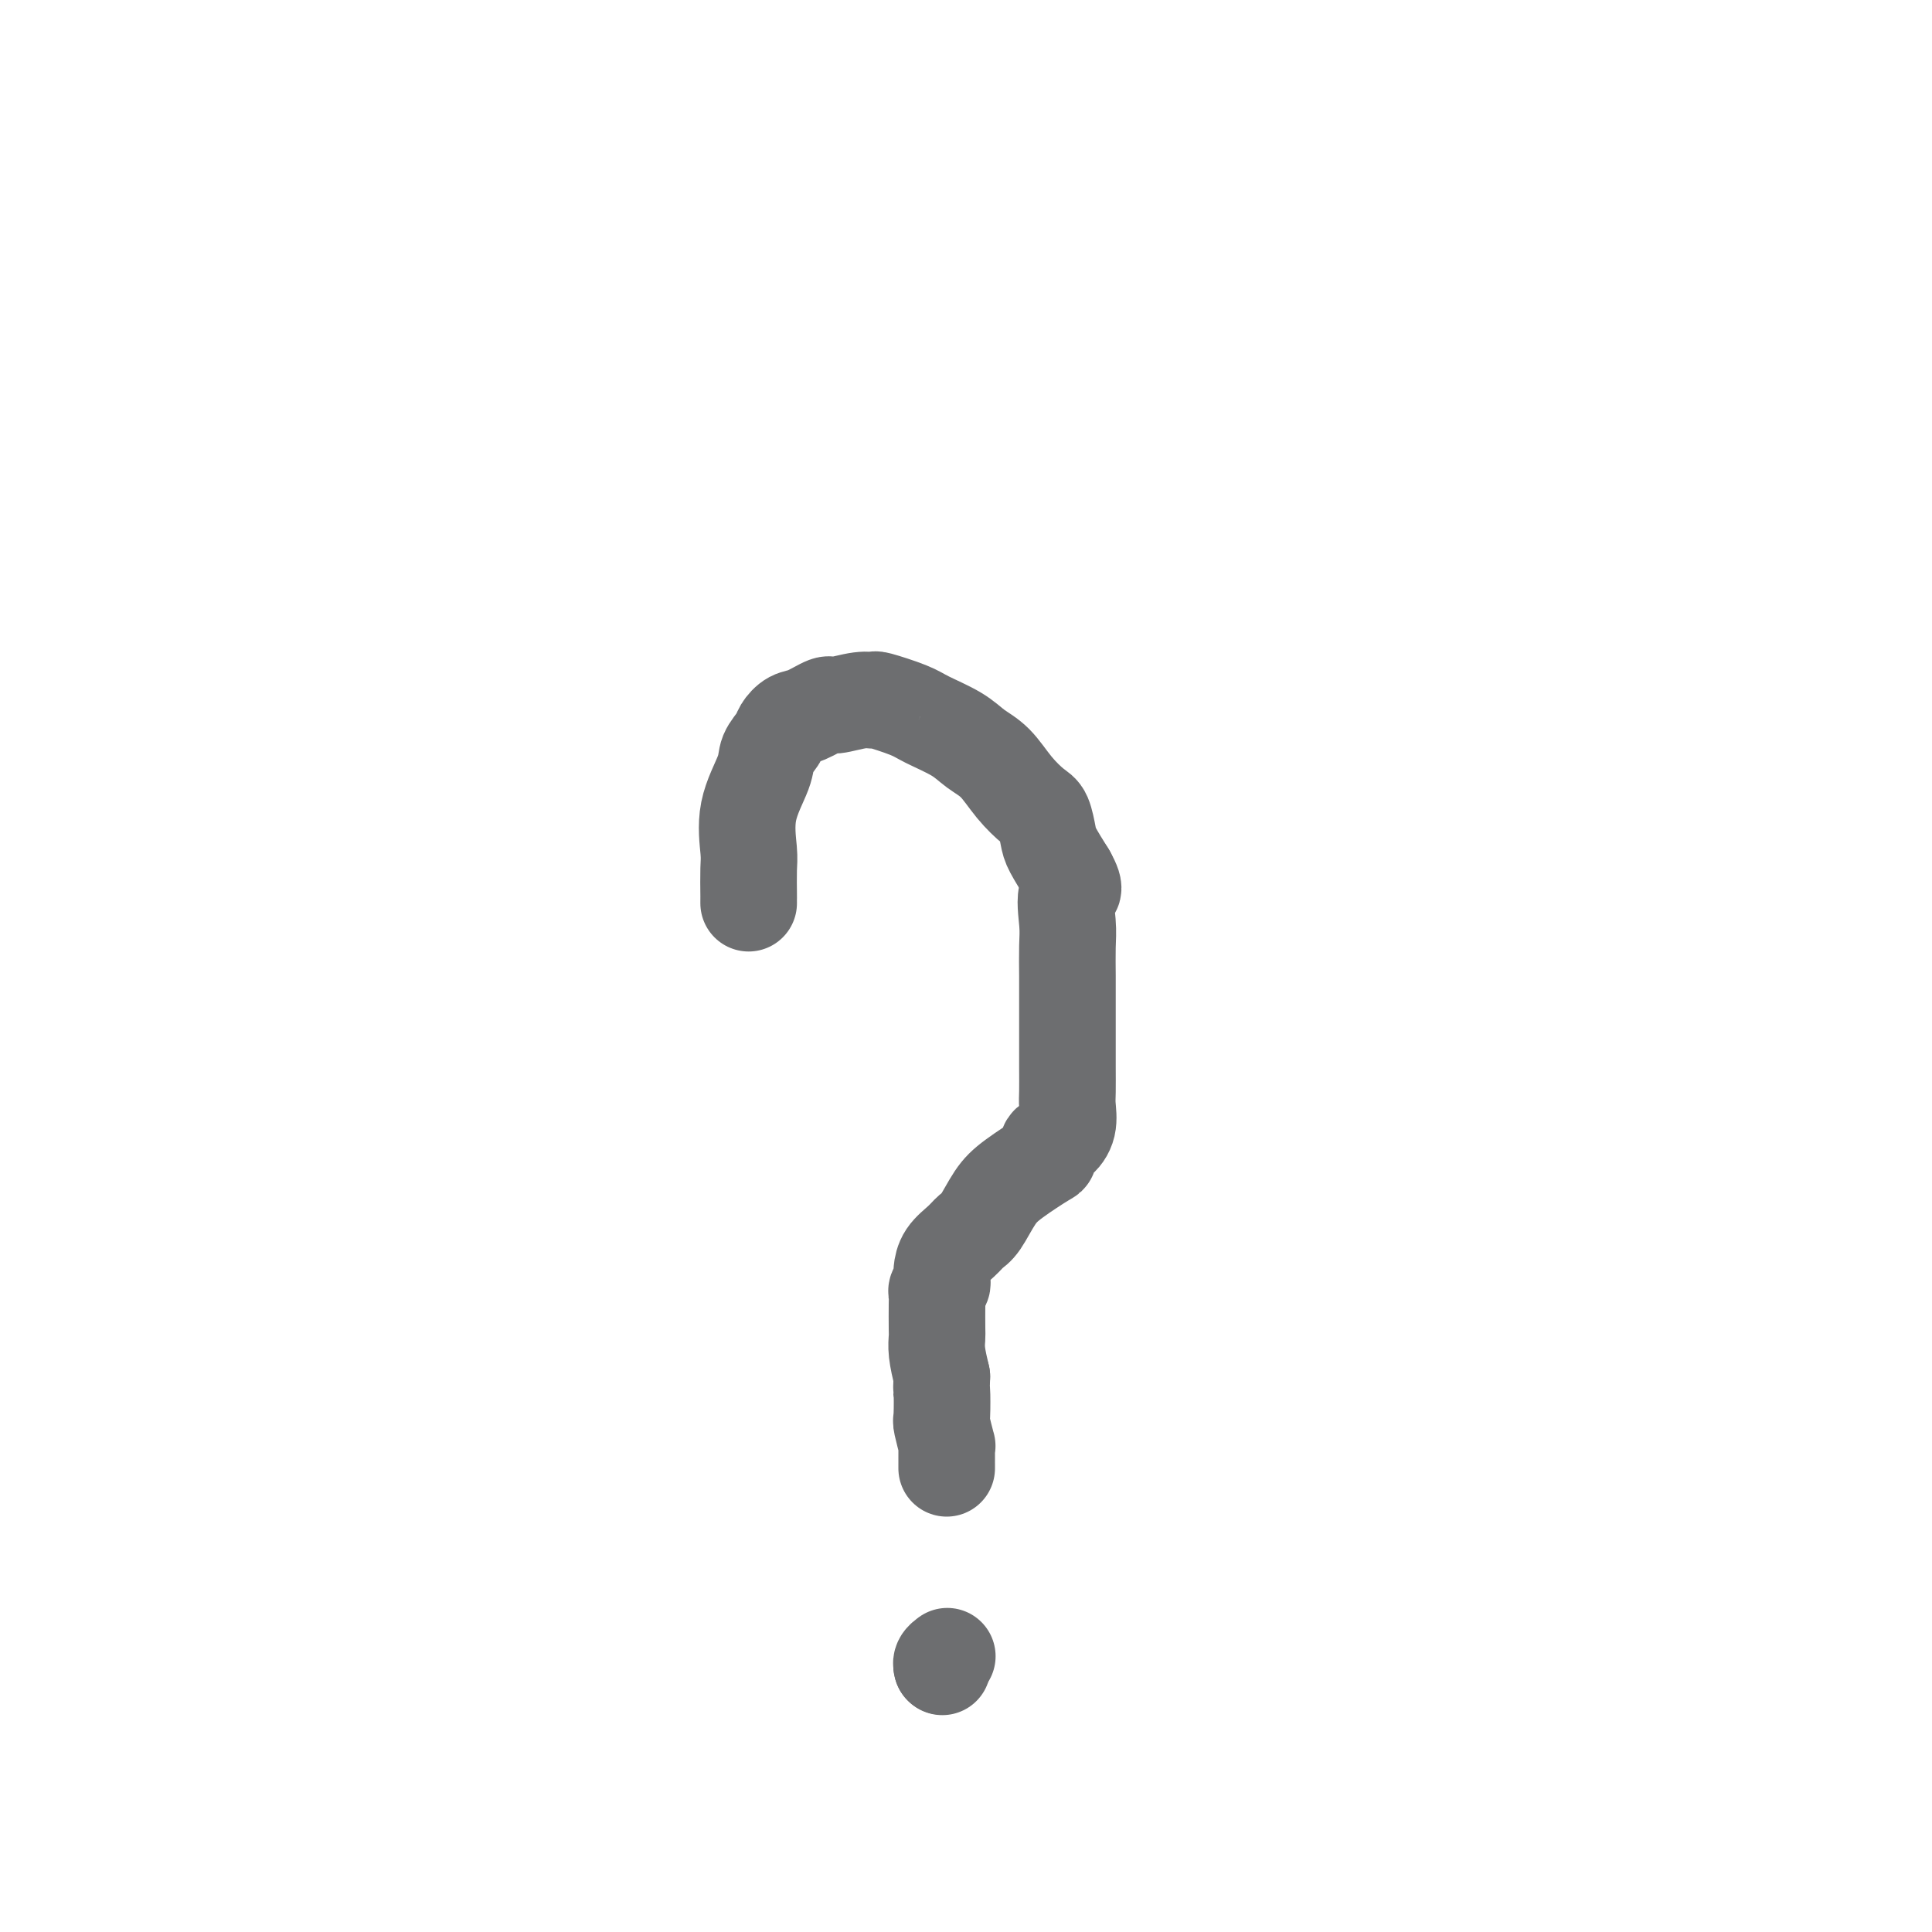 <svg viewBox='0 0 400 400' version='1.1' xmlns='http://www.w3.org/2000/svg' xmlns:xlink='http://www.w3.org/1999/xlink'><g fill='none' stroke='#6D6E70' stroke-width='20' stroke-linecap='round' stroke-linejoin='round'><path d='M155,187c-0.002,-0.442 -0.003,-0.884 0,-1c0.003,-0.116 0.012,0.093 0,-1c-0.012,-1.093 -0.043,-3.489 0,-5c0.043,-1.511 0.162,-2.138 0,-4c-0.162,-1.862 -0.605,-4.960 0,-8c0.605,-3.040 2.259,-6.023 3,-8c0.741,-1.977 0.570,-2.948 1,-4c0.430,-1.052 1.460,-2.185 2,-3c0.540,-0.815 0.589,-1.314 1,-2c0.411,-0.686 1.184,-1.561 2,-2c0.816,-0.439 1.677,-0.443 3,-1c1.323,-0.557 3.109,-1.668 4,-2c0.891,-0.332 0.886,0.113 2,0c1.114,-0.113 3.348,-0.785 5,-1c1.652,-0.215 2.721,0.028 3,0c0.279,-0.028 -0.233,-0.328 1,0c1.233,0.328 4.209,1.282 6,2c1.791,0.718 2.397,1.198 4,2c1.603,0.802 4.205,1.924 6,3c1.795,1.076 2.785,2.107 4,3c1.215,0.893 2.655,1.650 4,3c1.345,1.350 2.597,3.294 4,5c1.403,1.706 2.959,3.175 4,4c1.041,0.825 1.568,1.005 2,2c0.432,0.995 0.770,2.806 1,4c0.230,1.194 0.351,1.770 1,3c0.649,1.230 1.824,3.115 3,5'/><path d='M221,181c2.321,4.159 0.622,3.056 0,4c-0.622,0.944 -0.167,3.935 0,6c0.167,2.065 0.045,3.205 0,5c-0.045,1.795 -0.012,4.245 0,6c0.012,1.755 0.003,2.814 0,5c-0.003,2.186 0.001,5.498 0,8c-0.001,2.502 -0.006,4.194 0,6c0.006,1.806 0.022,3.725 0,5c-0.022,1.275 -0.083,1.904 0,3c0.083,1.096 0.311,2.658 0,4c-0.311,1.342 -1.160,2.463 -2,3c-0.840,0.537 -1.670,0.490 -2,1c-0.330,0.510 -0.161,1.576 0,2c0.161,0.424 0.314,0.207 -1,1c-1.314,0.793 -4.094,2.596 -6,4c-1.906,1.404 -2.938,2.409 -4,4c-1.062,1.591 -2.155,3.768 -3,5c-0.845,1.232 -1.442,1.520 -2,2c-0.558,0.480 -1.078,1.151 -2,2c-0.922,0.849 -2.246,1.877 -3,3c-0.754,1.123 -0.938,2.342 -1,3c-0.062,0.658 -0.003,0.754 0,1c0.003,0.246 -0.052,0.643 0,1c0.052,0.357 0.210,0.673 0,1c-0.210,0.327 -0.788,0.664 -1,1c-0.212,0.336 -0.058,0.672 0,1c0.058,0.328 0.018,0.649 0,2c-0.018,1.351 -0.015,3.733 0,5c0.015,1.267 0.043,1.418 0,2c-0.043,0.582 -0.155,1.595 0,3c0.155,1.405 0.578,3.203 1,5'/><path d='M195,285c-0.159,4.258 -0.057,2.405 0,3c0.057,0.595 0.068,3.640 0,5c-0.068,1.360 -0.214,1.036 0,2c0.214,0.964 0.789,3.215 1,4c0.211,0.785 0.056,0.104 0,0c-0.056,-0.104 -0.015,0.368 0,1c0.015,0.632 0.004,1.423 0,2c-0.004,0.577 -0.001,0.938 0,1c0.001,0.062 0.000,-0.176 0,0c-0.000,0.176 -0.000,0.764 0,1c0.000,0.236 0.000,0.118 0,0'/><path d='M196,343c0.113,-0.083 0.226,-0.166 0,0c-0.226,0.166 -0.793,0.581 -1,1c-0.207,0.419 -0.056,0.844 0,1c0.056,0.156 0.016,0.045 0,0c-0.016,-0.045 -0.008,-0.022 0,0'/><path d='M195,345c0.000,0.000 0.100,0.100 0.1,0.1'/></g>
</svg>